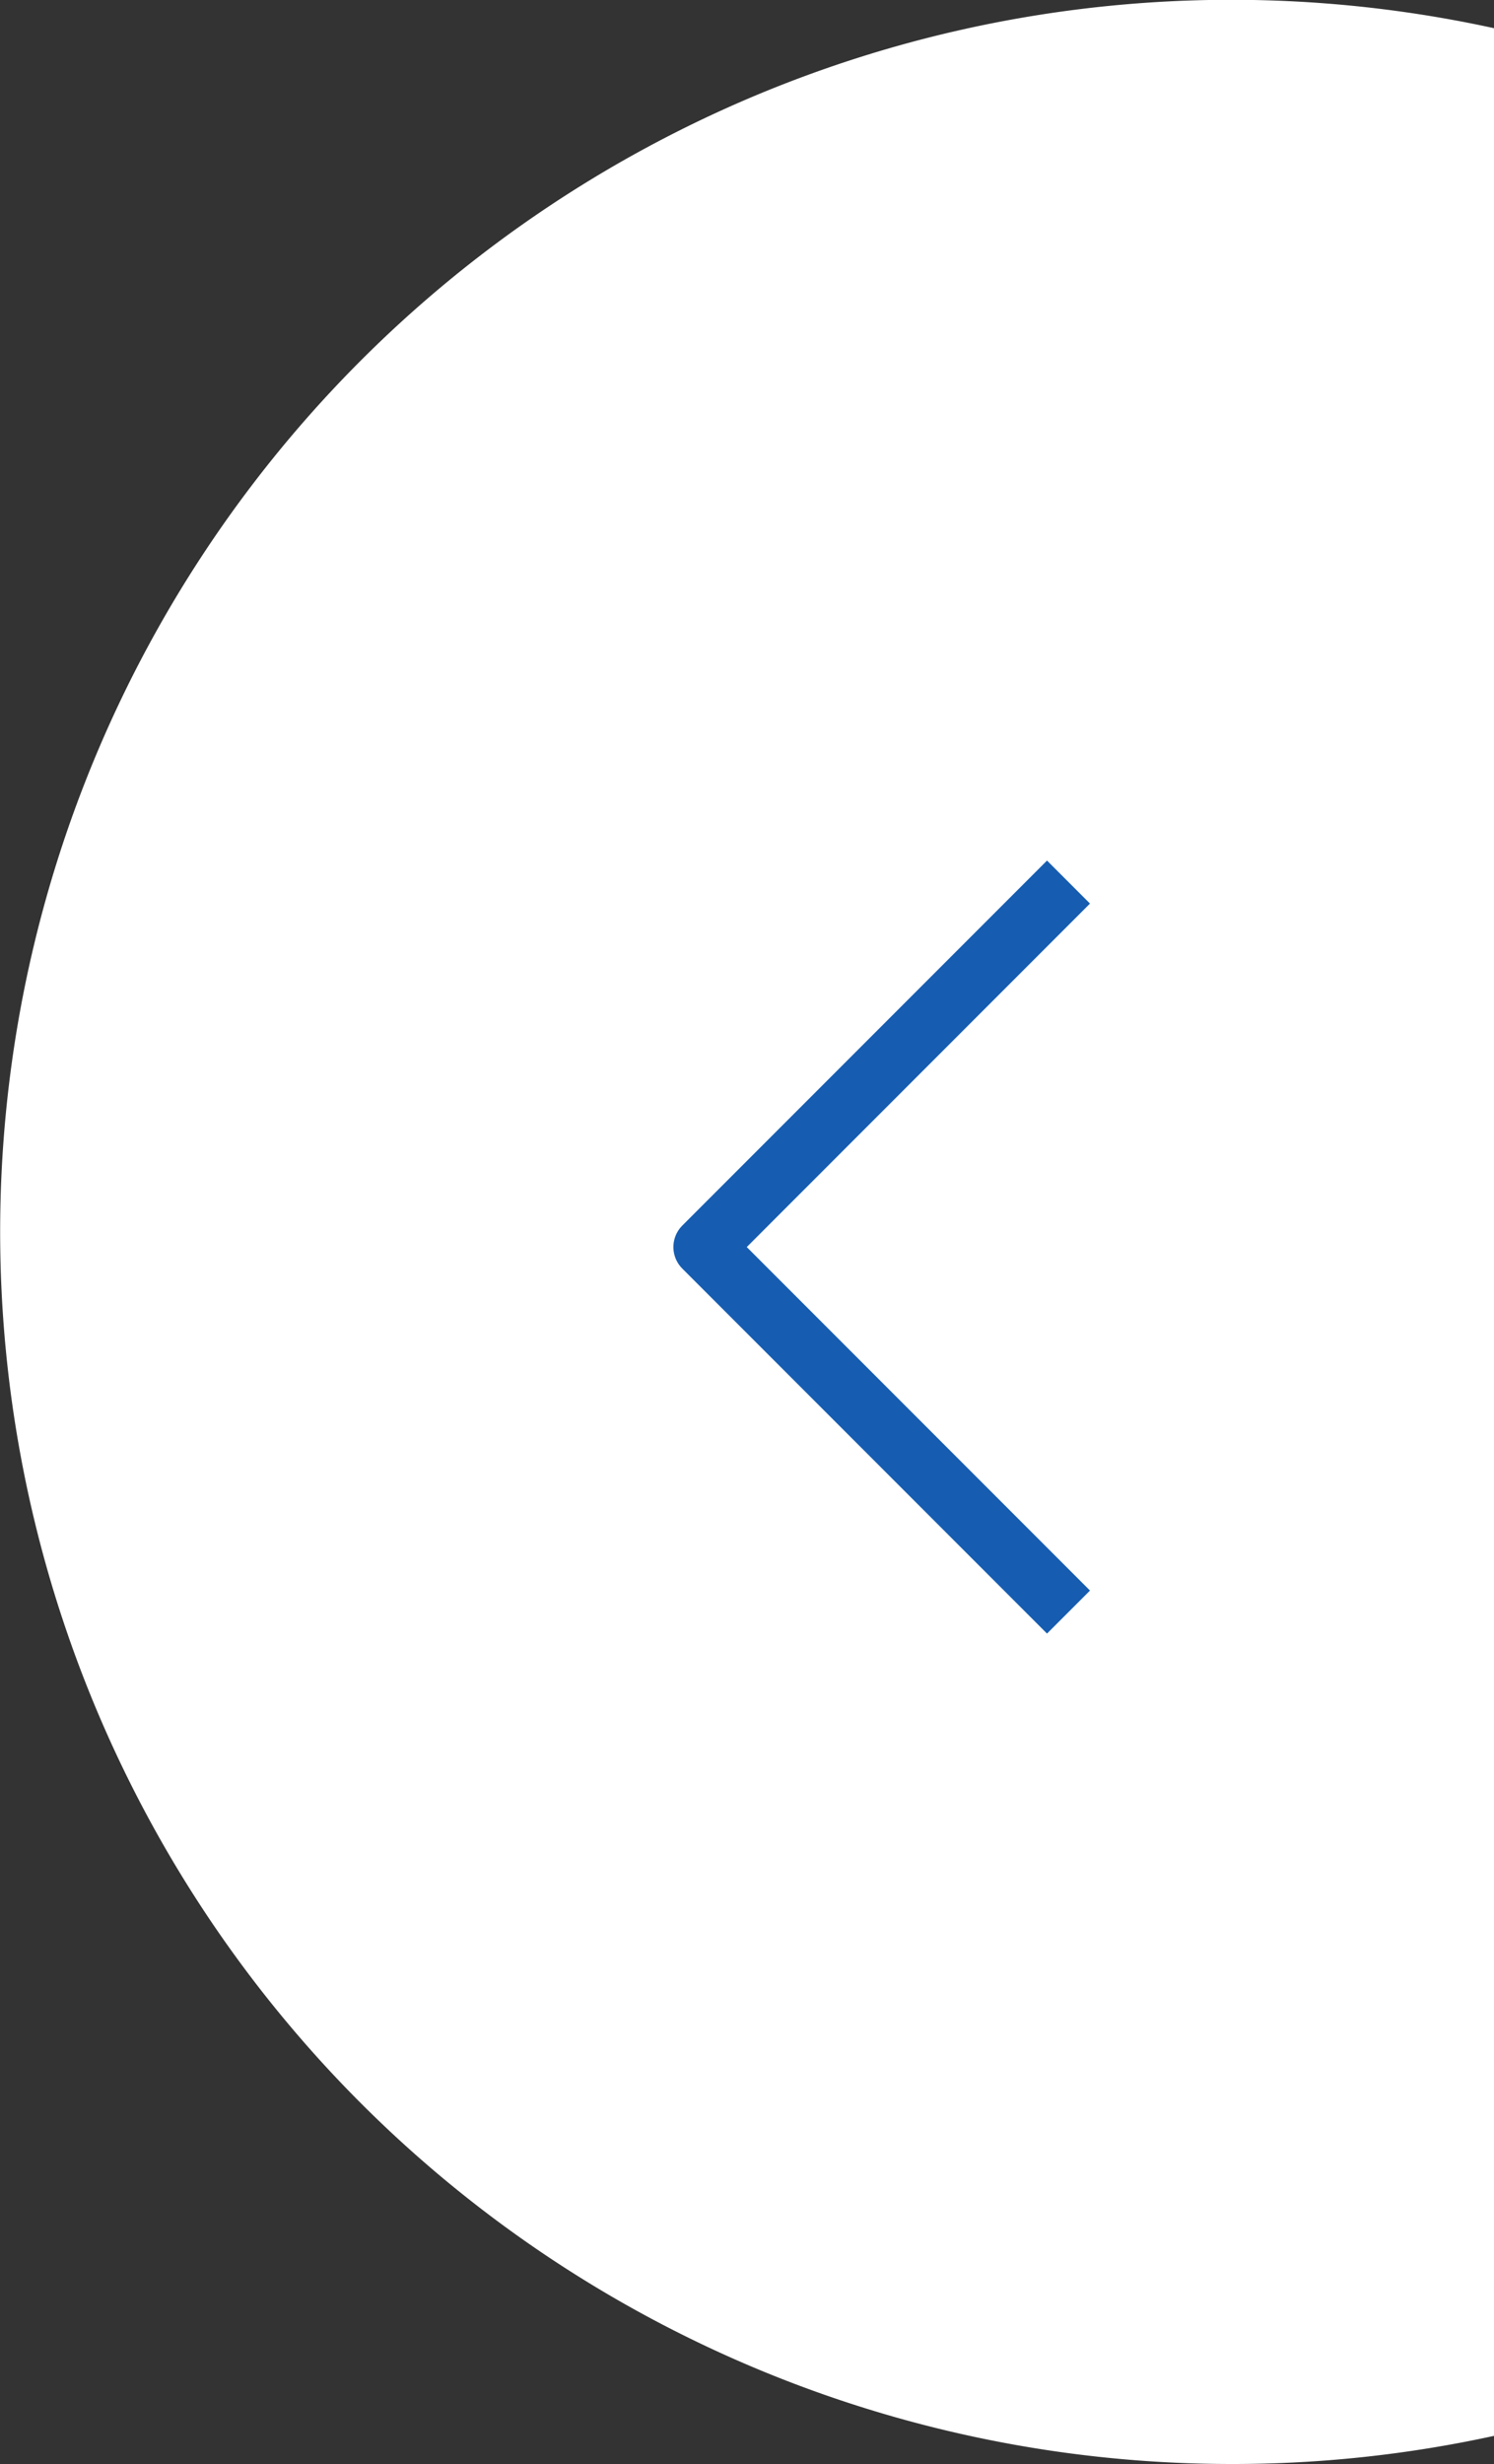 <svg id="Group_2504" data-name="Group 2504" xmlns="http://www.w3.org/2000/svg" width="49.156" height="81.012" viewBox="0 0 49.156 81.012">
  <rect x="0" y="0" width="49.156" height="81.012" fill="#333333" stroke="none"/>
  <g id="Group_2323" data-name="Group 2323" transform="translate(0)">
    <path id="Path_8490" data-name="Path 8490" d="M8.268,15.985A40.507,40.507,0,0,1,49.156.932V80.089a40.283,40.283,0,0,1-8.622.925v0A40.51,40.51,0,0,1,8.268,15.985" transform="translate(0 -0.005)" fill="#fff"/>
  </g>
  <g id="Icon_feather-arrow-down" data-name="Icon feather-arrow-down" transform="translate(35.156 29) rotate(90)">
    <path id="Path_8617" data-name="Path 8617" d="M24,0,12,12,0,0" transform="translate(0 0)" fill="none" stroke="#165db1" stroke-linejoin="round" stroke-width="2"/>
  </g>
</svg>
